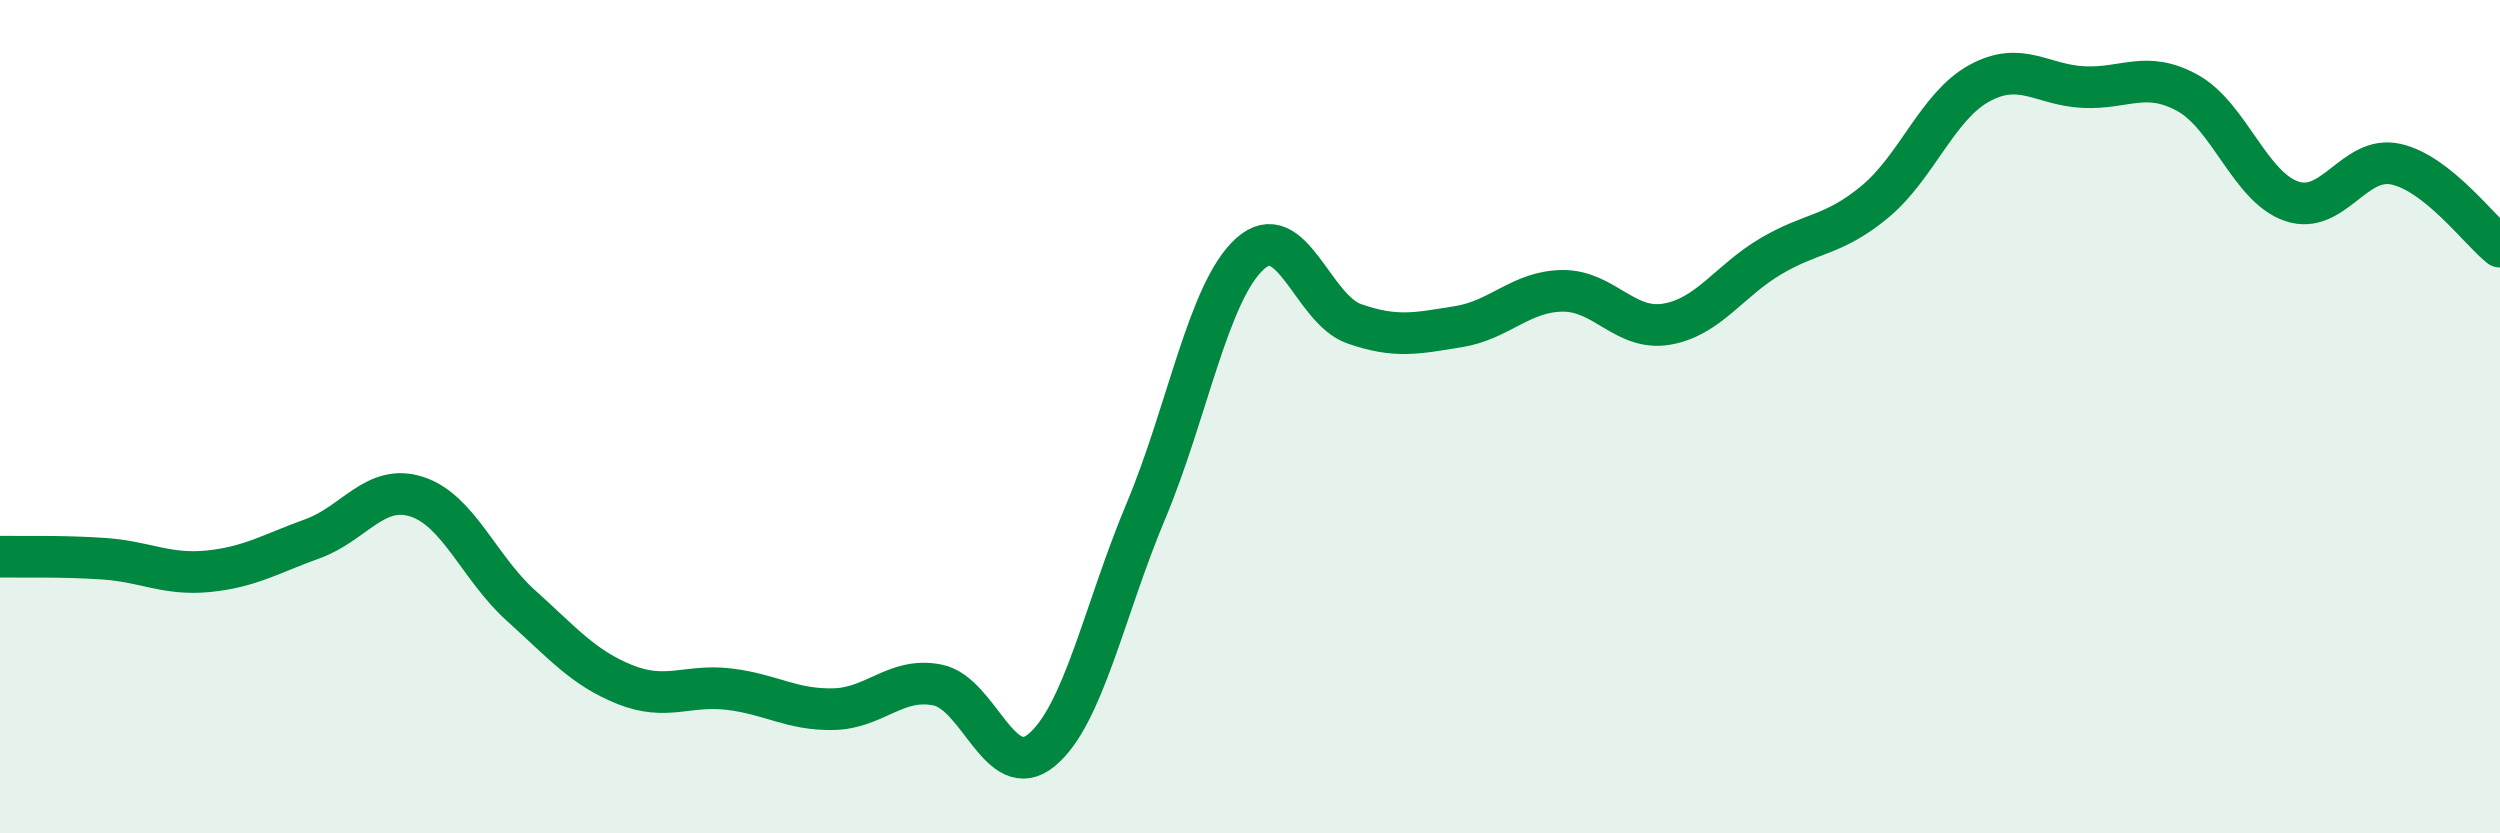 
    <svg width="60" height="20" viewBox="0 0 60 20" xmlns="http://www.w3.org/2000/svg">
      <path
        d="M 0,13.36 C 0.5,13.37 1.5,13.34 2.5,13.41 C 3.5,13.48 4,13.81 5,13.71 C 6,13.61 6.5,13.29 7.5,12.93 C 8.5,12.57 9,11.6 10,11.92 C 11,12.24 11.5,13.63 12.5,14.53 C 13.5,15.43 14,16.03 15,16.43 C 16,16.83 16.5,16.42 17.5,16.54 C 18.5,16.66 19,17.04 20,17.02 C 21,17 21.5,16.24 22.5,16.44 C 23.5,16.64 24,18.83 25,18 C 26,17.17 26.5,14.65 27.5,12.27 C 28.5,9.89 29,6.99 30,6.09 C 31,5.19 31.5,7.42 32.5,7.77 C 33.5,8.12 34,8 35,7.84 C 36,7.68 36.5,6.99 37.5,6.98 C 38.5,6.97 39,7.95 40,7.78 C 41,7.61 41.5,6.74 42.5,6.15 C 43.5,5.56 44,5.67 45,4.84 C 46,4.01 46.5,2.55 47.5,2 C 48.5,1.45 49,2.04 50,2.09 C 51,2.14 51.5,1.68 52.5,2.23 C 53.5,2.78 54,4.49 55,4.83 C 56,5.17 56.5,3.72 57.5,3.94 C 58.5,4.16 59.5,5.52 60,5.92L60 20L0 20Z"
        fill="#008740"
        opacity="0.1"
        stroke-linecap="round"
        stroke-linejoin="round"
      />
      <path
        d="M 0,13.36 C 0.5,13.37 1.5,13.34 2.5,13.41 C 3.5,13.48 4,13.81 5,13.71 C 6,13.61 6.5,13.29 7.5,12.93 C 8.5,12.57 9,11.6 10,11.92 C 11,12.24 11.5,13.63 12.5,14.53 C 13.5,15.43 14,16.03 15,16.43 C 16,16.83 16.5,16.42 17.5,16.54 C 18.5,16.66 19,17.04 20,17.02 C 21,17 21.5,16.24 22.5,16.44 C 23.5,16.64 24,18.83 25,18 C 26,17.17 26.5,14.65 27.5,12.27 C 28.5,9.89 29,6.99 30,6.09 C 31,5.19 31.5,7.42 32.5,7.77 C 33.5,8.12 34,8 35,7.84 C 36,7.68 36.5,6.99 37.5,6.98 C 38.5,6.97 39,7.95 40,7.78 C 41,7.61 41.5,6.74 42.5,6.15 C 43.5,5.56 44,5.67 45,4.84 C 46,4.01 46.5,2.55 47.5,2 C 48.5,1.45 49,2.04 50,2.09 C 51,2.14 51.5,1.68 52.5,2.23 C 53.5,2.78 54,4.49 55,4.83 C 56,5.17 56.5,3.72 57.5,3.94 C 58.5,4.16 59.5,5.52 60,5.92"
        stroke="#008740"
        stroke-width="1"
        fill="none"
        stroke-linecap="round"
        stroke-linejoin="round"
      />
    </svg>
  